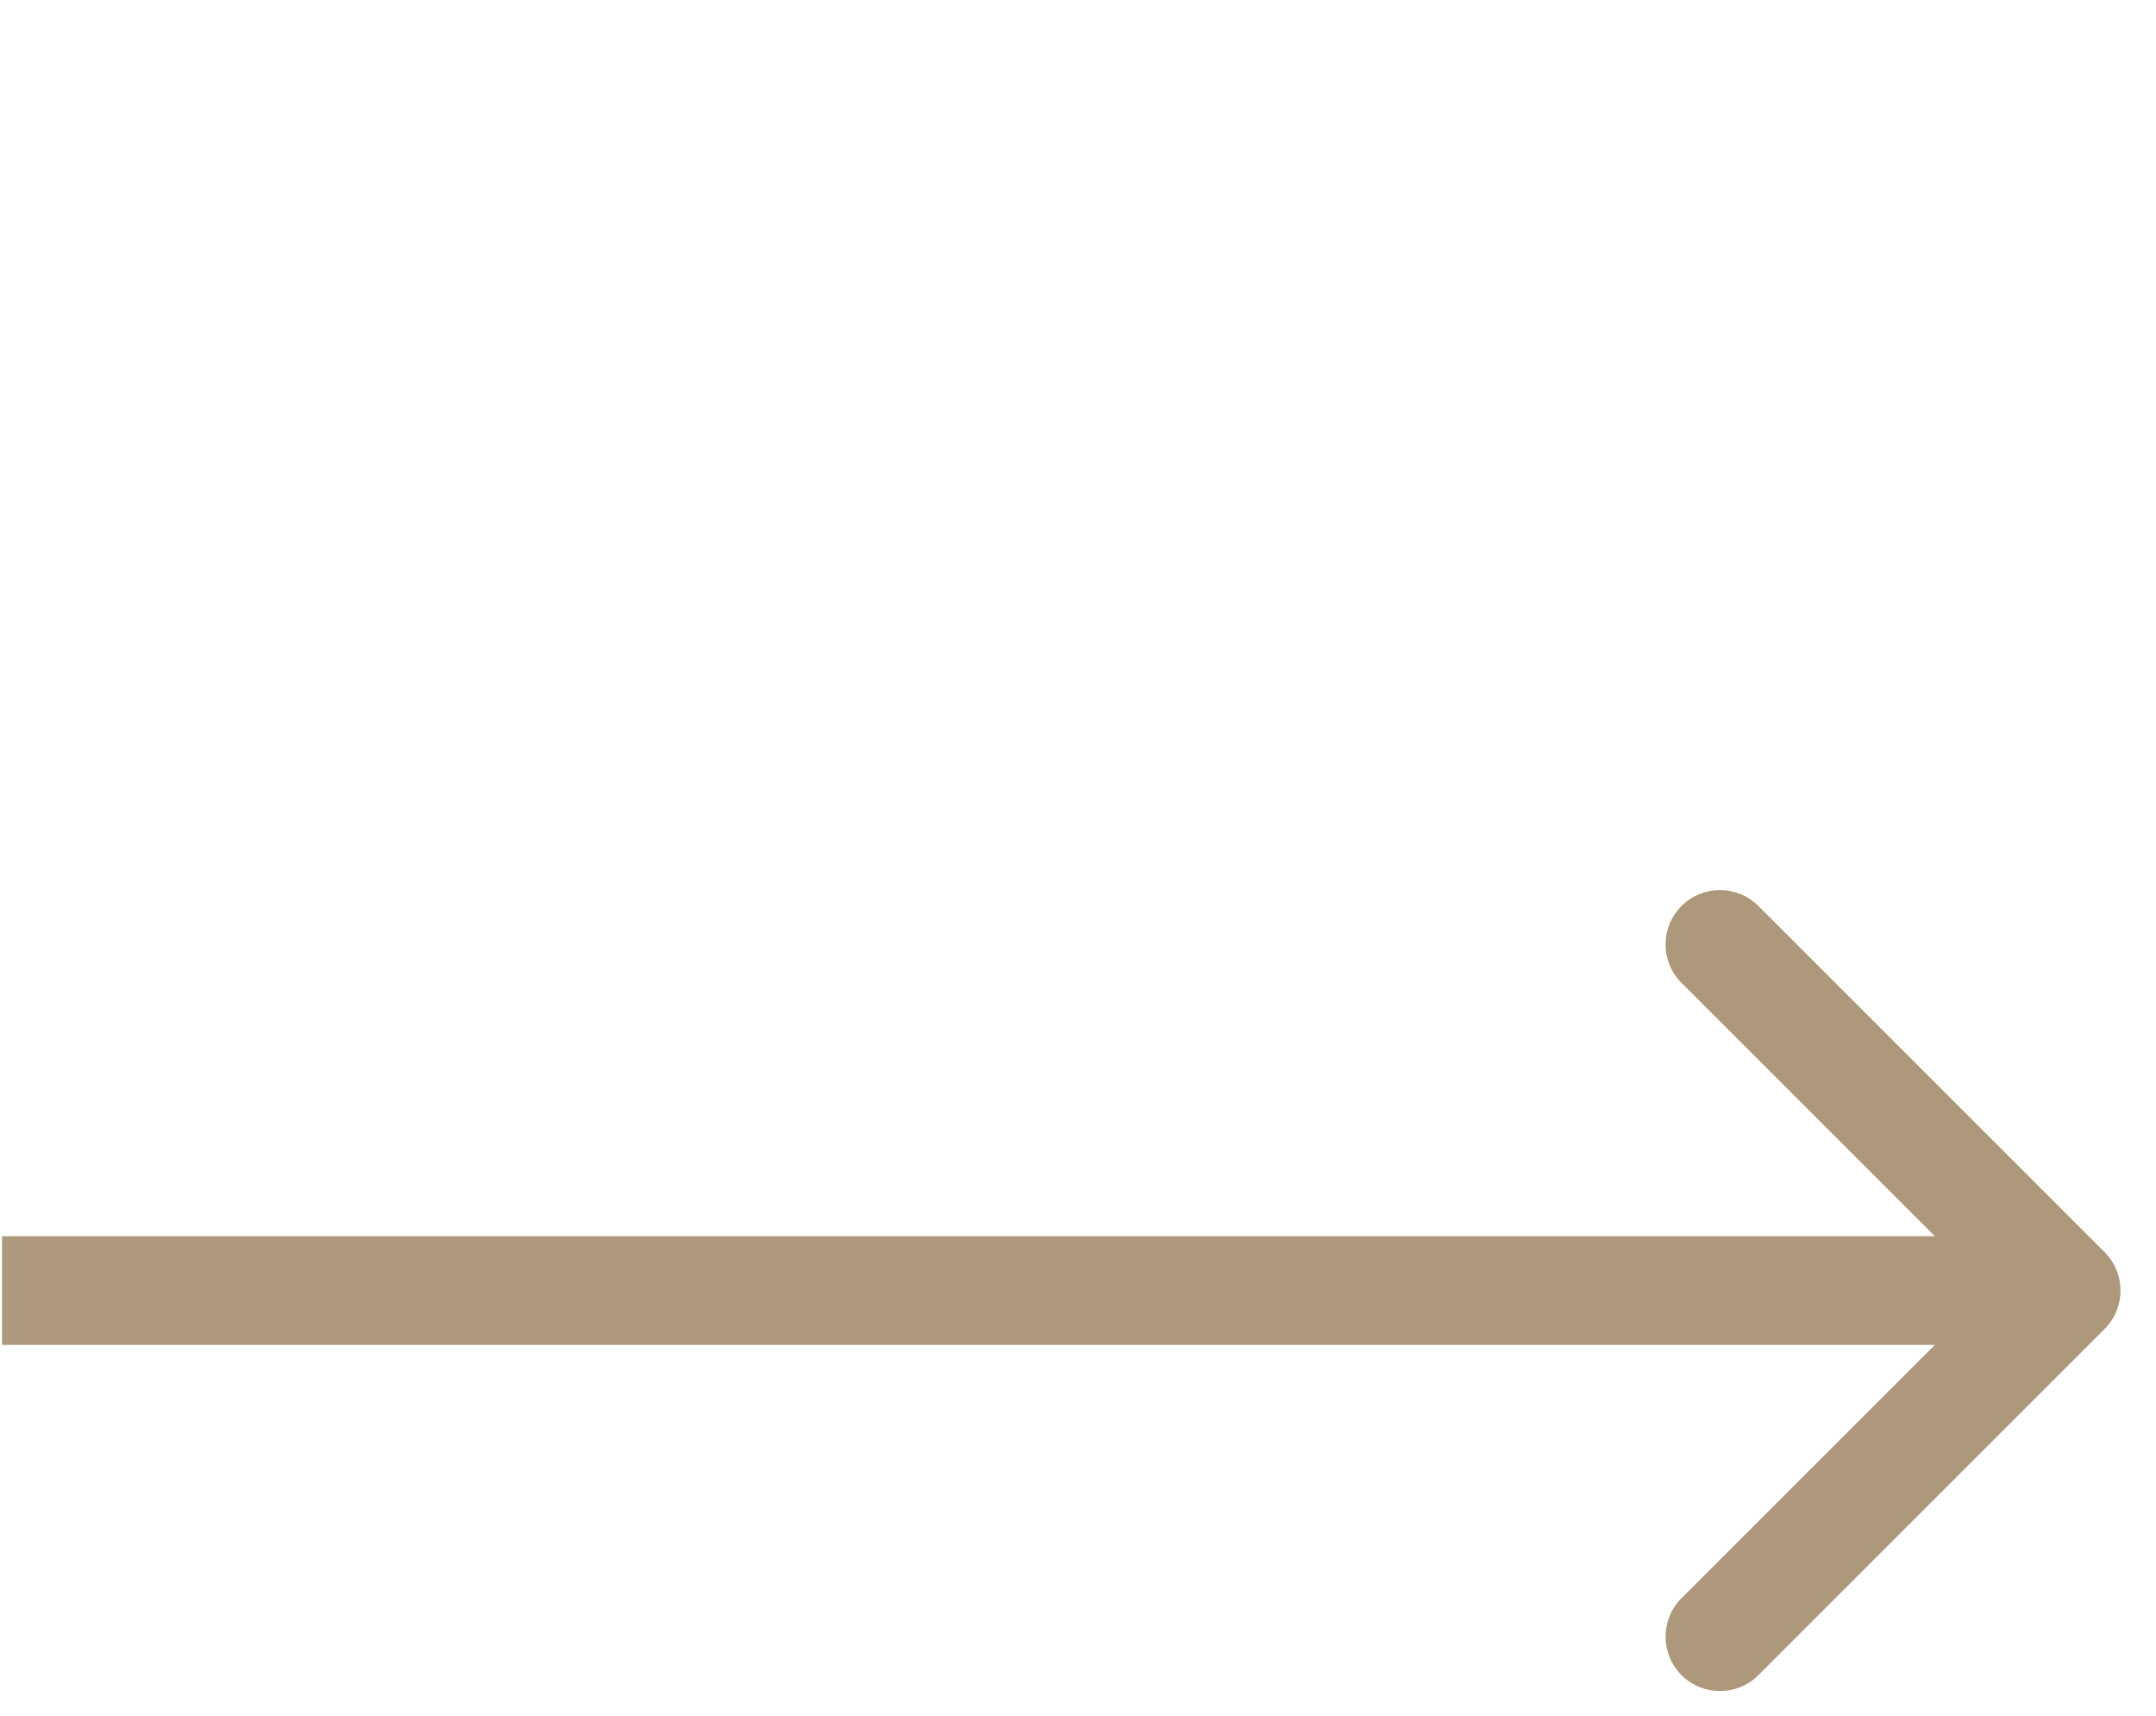 <svg width="49" height="39" viewBox="0 0 49 39" fill="none" xmlns="http://www.w3.org/2000/svg">
<path d="M47.831 30.208C48.314 29.725 48.314 28.943 47.831 28.46L39.964 20.593C39.482 20.11 38.699 20.11 38.216 20.593C37.733 21.076 37.733 21.858 38.216 22.341L45.209 29.334L38.216 36.327C37.733 36.809 37.733 37.592 38.216 38.075C38.699 38.558 39.482 38.558 39.964 38.075L47.831 30.208ZM0.047 29.334L0.047 30.57H46.957V29.334V28.098H0.047L0.047 29.334Z" fill="#AE987B"/>
</svg>
